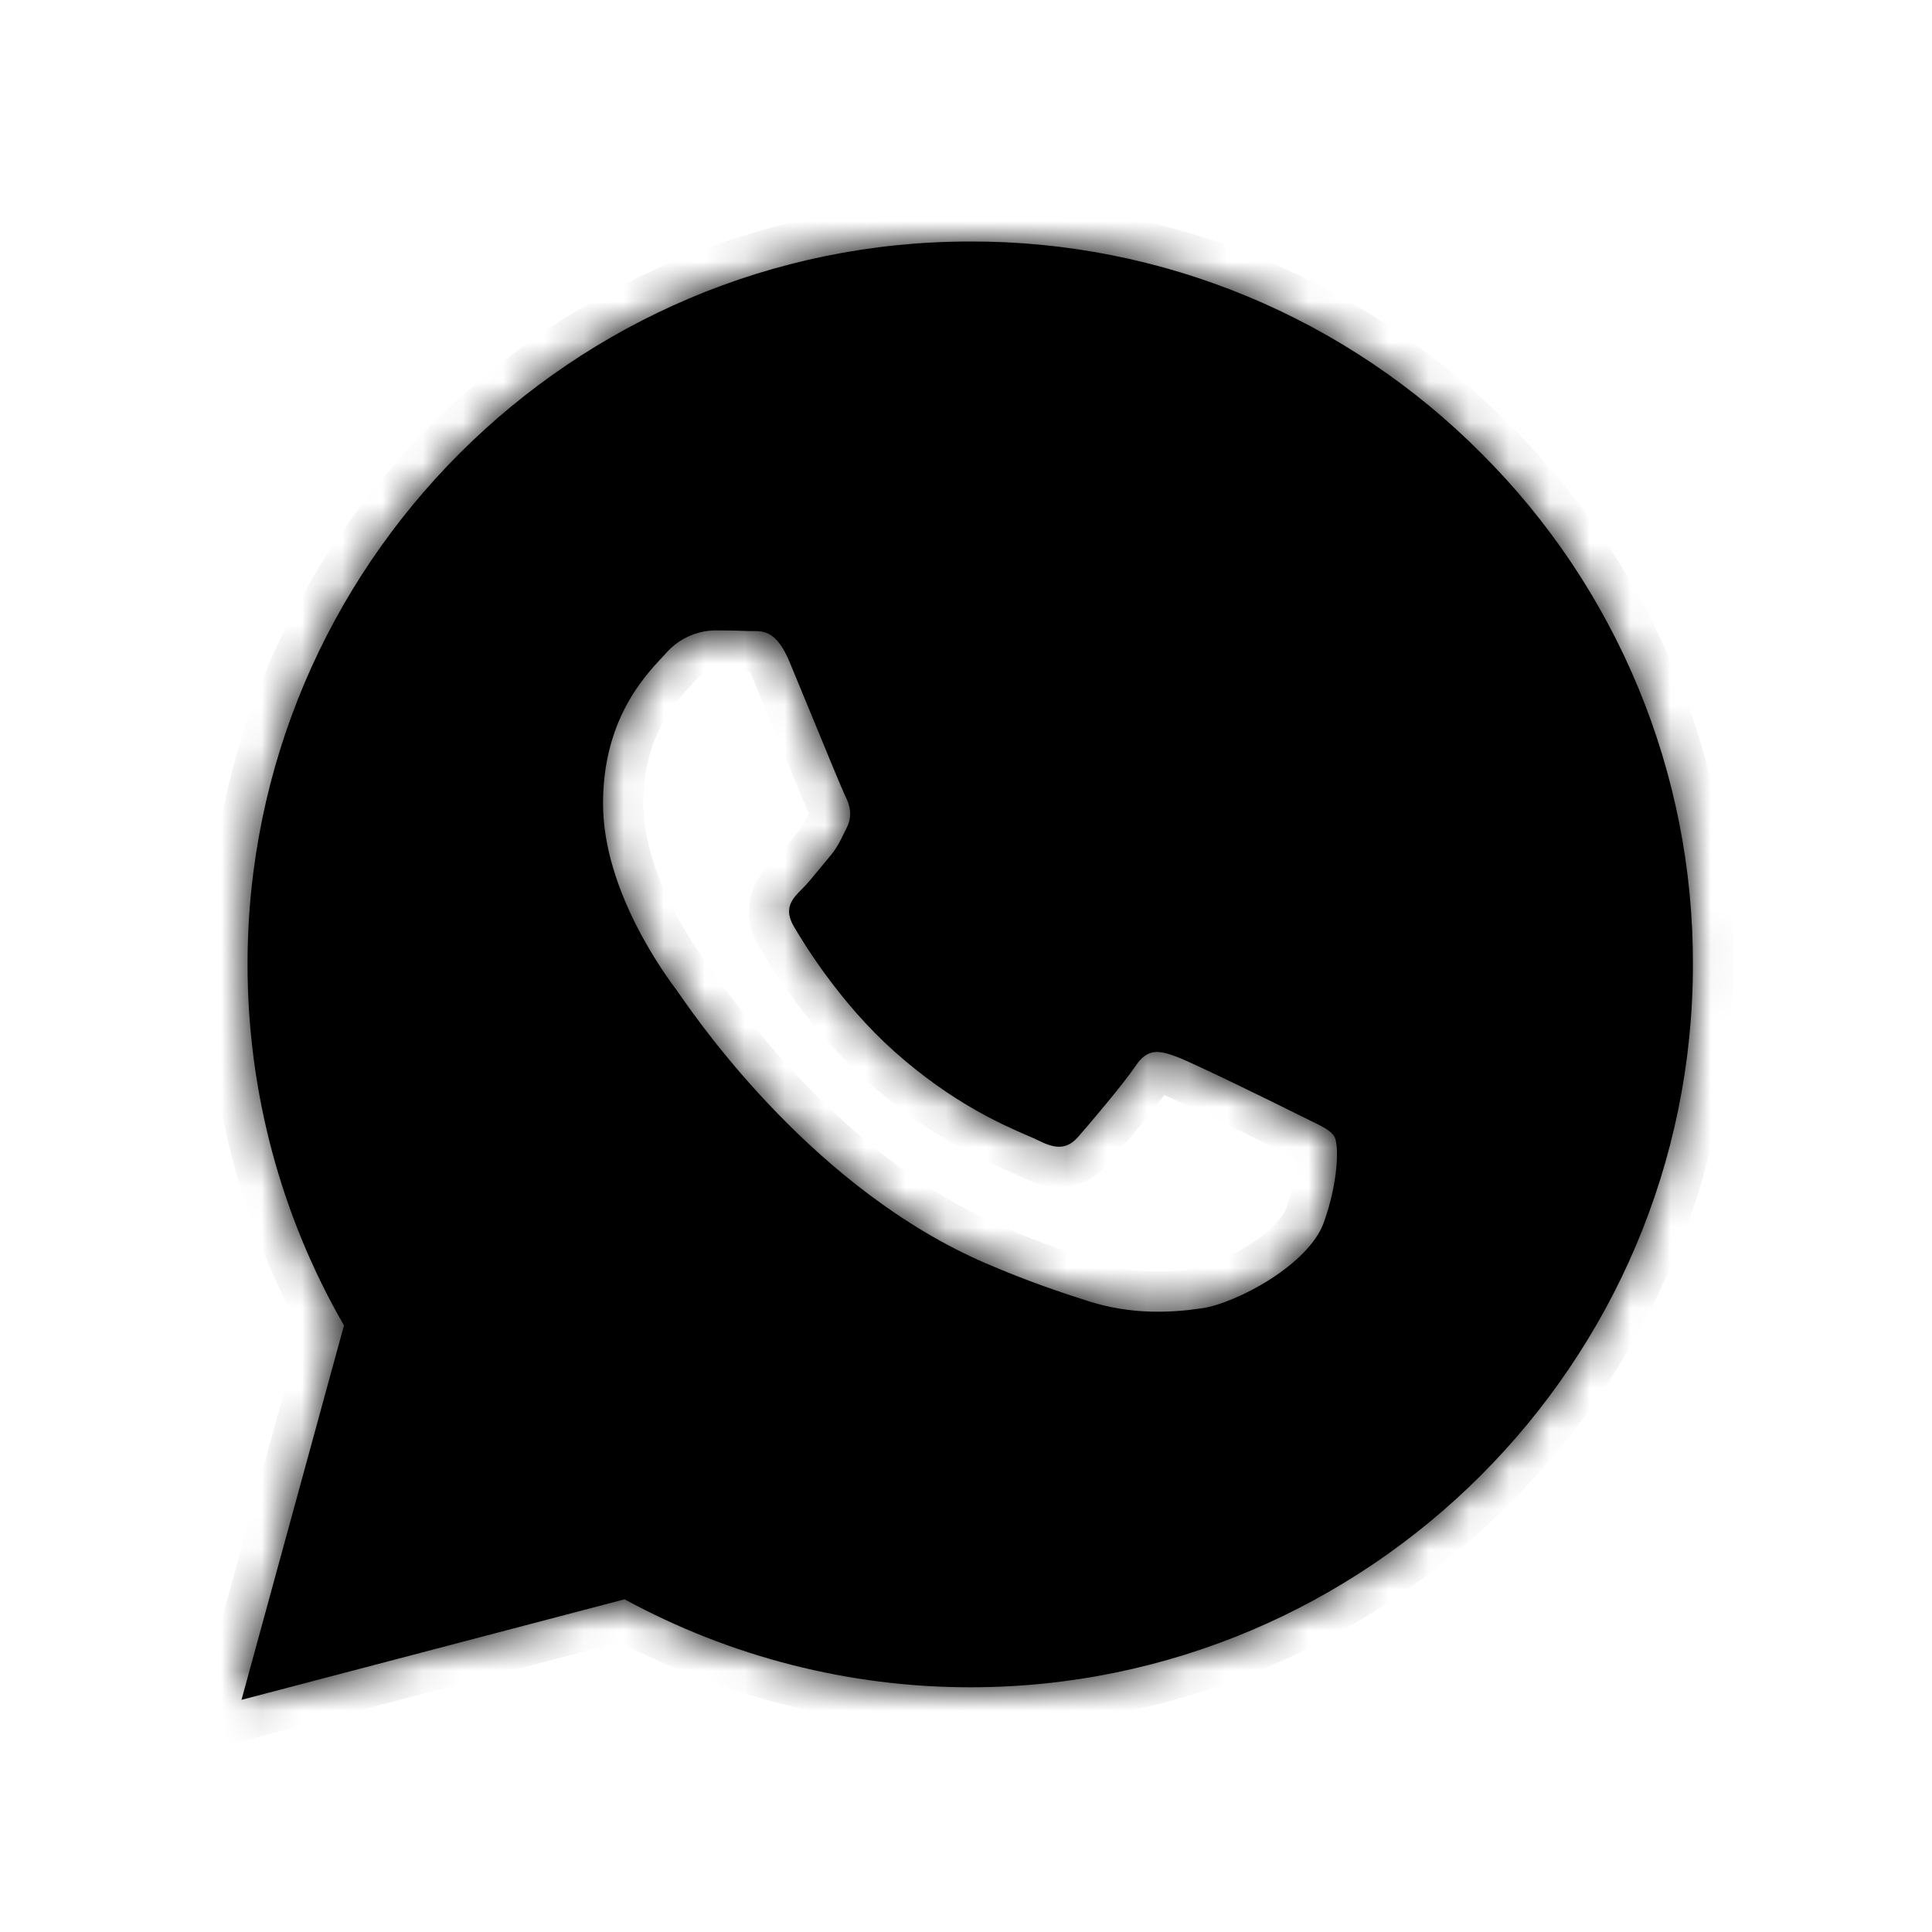 <?xml version="1.0" encoding="UTF-8"?> <svg xmlns="http://www.w3.org/2000/svg" width="48" height="48" viewBox="0 0 48 48" fill="none"> <mask id="path-1-inside-1" fill="white"> <path fill-rule="evenodd" clip-rule="evenodd" d="M36.806 11.266C35.143 9.592 33.164 8.264 30.984 7.36C28.804 6.456 26.466 5.994 24.106 6C14.21 6 6.154 14.054 6.15 23.954C6.15 27.118 6.976 30.206 8.546 32.93L6 42.232L15.518 39.734C18.151 41.167 21.1 41.919 24.098 41.92H24.106C34 41.92 42.056 33.866 42.06 23.966C42.067 21.607 41.606 19.27 40.704 17.09C39.802 14.91 38.477 12.931 36.806 11.266ZM32.292 27.712C31.842 27.486 29.638 26.402 29.226 26.252C28.816 26.102 28.518 26.028 28.218 26.476C27.918 26.924 27.058 27.934 26.796 28.234C26.534 28.534 26.272 28.57 25.824 28.346C25.751 28.31 25.652 28.266 25.529 28.213C24.898 27.94 23.651 27.399 22.216 26.12C20.882 24.93 19.982 23.462 19.72 23.012C19.458 22.562 19.692 22.32 19.918 22.096C20.053 21.963 20.207 21.774 20.361 21.586C20.439 21.492 20.516 21.397 20.59 21.31C20.78 21.088 20.863 20.92 20.975 20.691C20.995 20.651 21.016 20.608 21.038 20.562C21.188 20.262 21.114 20 21 19.776C20.926 19.626 20.504 18.6 20.12 17.665C19.926 17.194 19.742 16.745 19.616 16.444C19.296 15.674 18.969 15.677 18.706 15.679C18.673 15.679 18.64 15.68 18.608 15.678C18.323 15.666 18.037 15.661 17.75 15.662C17.523 15.668 17.299 15.721 17.093 15.817C16.887 15.913 16.703 16.051 16.552 16.222C16.526 16.251 16.496 16.282 16.464 16.317C15.996 16.816 14.982 17.898 14.982 19.964C14.982 22.154 16.564 24.271 16.809 24.598L16.814 24.606C16.829 24.625 16.855 24.662 16.891 24.715C17.424 25.48 20.269 29.561 24.478 31.38C25.55 31.842 26.386 32.118 27.036 32.326C28.11 32.668 29.088 32.618 29.862 32.504C30.724 32.376 32.516 31.42 32.89 30.372C33.264 29.324 33.264 28.426 33.152 28.238C33.062 28.087 32.849 27.983 32.536 27.832C32.461 27.795 32.379 27.756 32.292 27.712Z"></path> </mask> <path fill-rule="evenodd" clip-rule="evenodd" d="M36.806 11.266C35.143 9.592 33.164 8.264 30.984 7.36C28.804 6.456 26.466 5.994 24.106 6C14.21 6 6.154 14.054 6.15 23.954C6.15 27.118 6.976 30.206 8.546 32.93L6 42.232L15.518 39.734C18.151 41.167 21.1 41.919 24.098 41.92H24.106C34 41.92 42.056 33.866 42.06 23.966C42.067 21.607 41.606 19.27 40.704 17.09C39.802 14.91 38.477 12.931 36.806 11.266ZM32.292 27.712C31.842 27.486 29.638 26.402 29.226 26.252C28.816 26.102 28.518 26.028 28.218 26.476C27.918 26.924 27.058 27.934 26.796 28.234C26.534 28.534 26.272 28.57 25.824 28.346C25.751 28.31 25.652 28.266 25.529 28.213C24.898 27.94 23.651 27.399 22.216 26.12C20.882 24.93 19.982 23.462 19.72 23.012C19.458 22.562 19.692 22.32 19.918 22.096C20.053 21.963 20.207 21.774 20.361 21.586C20.439 21.492 20.516 21.397 20.59 21.31C20.78 21.088 20.863 20.92 20.975 20.691C20.995 20.651 21.016 20.608 21.038 20.562C21.188 20.262 21.114 20 21 19.776C20.926 19.626 20.504 18.6 20.12 17.665C19.926 17.194 19.742 16.745 19.616 16.444C19.296 15.674 18.969 15.677 18.706 15.679C18.673 15.679 18.64 15.68 18.608 15.678C18.323 15.666 18.037 15.661 17.75 15.662C17.523 15.668 17.299 15.721 17.093 15.817C16.887 15.913 16.703 16.051 16.552 16.222C16.526 16.251 16.496 16.282 16.464 16.317C15.996 16.816 14.982 17.898 14.982 19.964C14.982 22.154 16.564 24.271 16.809 24.598L16.814 24.606C16.829 24.625 16.855 24.662 16.891 24.715C17.424 25.48 20.269 29.561 24.478 31.38C25.55 31.842 26.386 32.118 27.036 32.326C28.11 32.668 29.088 32.618 29.862 32.504C30.724 32.376 32.516 31.42 32.89 30.372C33.264 29.324 33.264 28.426 33.152 28.238C33.062 28.087 32.849 27.983 32.536 27.832C32.461 27.795 32.379 27.756 32.292 27.712Z" fill="black"></path> <path d="M30.984 7.36L30.601 8.284L30.601 8.284L30.984 7.36ZM36.806 11.266L36.097 11.971L36.1 11.975L36.806 11.266ZM24.106 6L24.106 7L24.108 7L24.106 6ZM6.15 23.954L5.15 23.954V23.954H6.15ZM8.546 32.93L9.511 33.194L9.621 32.792L9.412 32.431L8.546 32.93ZM6 42.232L5.035 41.968L4.578 43.639L6.254 43.199L6 42.232ZM15.518 39.734L15.996 38.856L15.648 38.666L15.264 38.767L15.518 39.734ZM24.098 41.92L24.098 42.92H24.098V41.92ZM42.06 23.966L41.06 23.963L41.06 23.966L42.06 23.966ZM40.704 17.09L39.78 17.473L39.78 17.473L40.704 17.09ZM29.226 26.252L28.883 27.191L28.884 27.192L29.226 26.252ZM32.292 27.712L32.741 26.819L32.741 26.819L32.292 27.712ZM28.218 26.476L29.049 27.032L29.049 27.032L28.218 26.476ZM26.796 28.234L26.043 27.576L26.043 27.576L26.796 28.234ZM25.824 28.346L26.272 27.452L26.272 27.452L25.824 28.346ZM25.529 28.213L25.927 27.296L25.927 27.296L25.529 28.213ZM22.216 26.12L21.551 26.866L21.551 26.867L22.216 26.12ZM19.72 23.012L18.856 23.515L18.856 23.515L19.72 23.012ZM19.918 22.096L19.215 21.386L19.215 21.386L19.918 22.096ZM20.361 21.586L21.135 22.219L21.135 22.219L20.361 21.586ZM20.59 21.31L21.351 21.96L21.351 21.96L20.59 21.31ZM20.975 20.691L21.873 21.131L21.873 21.131L20.975 20.691ZM21.038 20.562L20.144 20.115L20.144 20.115L21.038 20.562ZM21 19.776L20.104 20.22L20.109 20.23L21 19.776ZM20.12 17.665L21.045 17.285L20.12 17.665ZM19.616 16.444L18.693 16.828L18.693 16.829L19.616 16.444ZM18.706 15.679L18.716 16.679L18.716 16.679L18.706 15.679ZM18.608 15.678L18.652 14.679L18.649 14.679L18.608 15.678ZM17.75 15.662L17.747 14.662L17.736 14.662L17.725 14.662L17.75 15.662ZM16.552 16.222L17.29 16.897L17.297 16.89L17.303 16.883L16.552 16.222ZM16.464 16.317L17.194 17.001L17.194 17.001L16.464 16.317ZM16.809 24.598L17.61 24L17.61 24L16.809 24.598ZM16.814 24.606L17.616 24.008L17.616 24.008L16.814 24.606ZM16.891 24.715L16.071 25.287L16.071 25.287L16.891 24.715ZM24.478 31.38L24.082 32.298L24.083 32.298L24.478 31.38ZM27.036 32.326L26.732 33.279L26.733 33.279L27.036 32.326ZM29.862 32.504L30.008 33.493L30.009 33.493L29.862 32.504ZM32.89 30.372L31.949 30.036L31.949 30.036L32.89 30.372ZM33.152 28.238L32.293 28.75L32.293 28.75L33.152 28.238ZM32.536 27.832L32.1 28.732L32.1 28.732L32.536 27.832ZM30.601 8.284C32.658 9.137 34.526 10.39 36.097 11.971L37.515 10.561C35.759 8.793 33.669 7.391 31.367 6.437L30.601 8.284ZM24.108 7C26.336 6.994 28.543 7.431 30.601 8.284L31.367 6.437C29.064 5.482 26.596 4.994 24.104 5L24.108 7ZM7.15 23.954C7.154 14.606 14.762 7 24.106 7V5C13.658 5 5.154 13.502 5.15 23.954L7.15 23.954ZM9.412 32.431C7.93 29.859 7.15 26.943 7.15 23.954H5.15C5.15 27.293 6.022 30.553 7.68 33.429L9.412 32.431ZM6.965 42.496L9.511 33.194L7.581 32.666L5.035 41.968L6.965 42.496ZM15.264 38.767L5.746 41.265L6.254 43.199L15.772 40.701L15.264 38.767ZM24.098 40.92C21.268 40.919 18.482 40.209 15.996 38.856L15.04 40.612C17.819 42.125 20.933 42.919 24.098 42.92L24.098 40.92ZM24.106 40.92H24.098V42.92H24.106V40.92ZM41.06 23.966C41.056 33.314 33.448 40.92 24.106 40.92V42.92C34.552 42.92 43.056 34.418 43.06 23.966L41.06 23.966ZM39.78 17.473C40.631 19.53 41.066 21.736 41.06 23.963L43.06 23.969C43.067 21.478 42.581 19.01 41.628 16.708L39.78 17.473ZM36.1 11.975C37.678 13.546 38.929 15.415 39.78 17.473L41.628 16.708C40.676 14.406 39.277 12.316 37.512 10.557L36.1 11.975ZM28.884 27.192C29.03 27.245 29.624 27.523 30.31 27.854C30.966 28.171 31.624 28.496 31.844 28.606L32.741 26.819C32.511 26.703 31.842 26.373 31.18 26.053C30.549 25.748 29.835 25.409 29.569 25.312L28.884 27.192ZM29.049 27.032C29.077 26.991 29.071 27.014 29.019 27.049C28.993 27.068 28.958 27.088 28.916 27.104C28.873 27.12 28.832 27.129 28.795 27.133C28.725 27.141 28.688 27.129 28.711 27.135C28.738 27.141 28.785 27.155 28.883 27.191L29.57 25.313C29.394 25.249 29 25.097 28.567 25.146C28.025 25.209 27.644 25.536 27.387 25.92L29.049 27.032ZM27.55 28.892C27.8 28.605 28.707 27.544 29.049 27.032L27.387 25.92C27.13 26.304 26.317 27.263 26.043 27.576L27.55 28.892ZM25.377 29.241C25.666 29.385 26.057 29.533 26.499 29.48C26.984 29.421 27.322 29.152 27.55 28.892L26.043 27.576C26.023 27.599 26.033 27.583 26.073 27.558C26.12 27.529 26.186 27.503 26.261 27.494C26.331 27.485 26.375 27.496 26.376 27.497C26.377 27.497 26.368 27.494 26.35 27.487C26.331 27.48 26.306 27.469 26.272 27.452L25.377 29.241ZM25.131 29.131C25.265 29.189 25.334 29.219 25.377 29.241L26.272 27.452C26.168 27.4 26.039 27.344 25.927 27.296L25.131 29.131ZM21.551 26.867C23.104 28.251 24.465 28.842 25.131 29.131L25.927 27.296C25.33 27.037 24.198 26.547 22.882 25.374L21.551 26.867ZM18.856 23.515C19.135 23.994 20.098 25.571 21.551 26.866L22.882 25.374C21.666 24.29 20.83 22.93 20.585 22.509L18.856 23.515ZM19.215 21.386C19.128 21.471 18.843 21.736 18.7 22.12C18.52 22.6 18.607 23.086 18.856 23.515L20.585 22.509C20.571 22.485 20.592 22.513 20.601 22.584C20.611 22.664 20.6 22.747 20.573 22.819C20.55 22.881 20.524 22.91 20.532 22.9C20.543 22.887 20.563 22.865 20.622 22.806L19.215 21.386ZM19.588 20.953C19.422 21.155 19.304 21.297 19.215 21.386L20.622 22.807C20.802 22.628 20.993 22.393 21.135 22.219L19.588 20.953ZM19.83 20.66C19.747 20.757 19.663 20.86 19.588 20.953L21.135 22.219C21.214 22.123 21.284 22.038 21.351 21.96L19.83 20.66ZM20.077 20.252C19.969 20.471 19.933 20.54 19.83 20.66L21.351 21.96C21.628 21.635 21.756 21.37 21.873 21.131L20.077 20.252ZM20.144 20.115C20.119 20.165 20.096 20.211 20.077 20.252L21.873 21.131C21.893 21.09 21.912 21.051 21.933 21.009L20.144 20.115ZM20.109 20.23C20.122 20.255 20.127 20.269 20.129 20.273C20.13 20.276 20.126 20.267 20.124 20.247C20.122 20.226 20.122 20.199 20.127 20.171C20.132 20.142 20.14 20.123 20.144 20.115L21.933 21.009C22.286 20.302 22.073 19.679 21.892 19.323L20.109 20.23ZM19.195 18.046C19.565 18.945 20.009 20.028 20.104 20.22L21.896 19.332C21.899 19.337 21.892 19.324 21.873 19.279C21.856 19.24 21.833 19.188 21.806 19.124C21.752 18.995 21.681 18.827 21.6 18.631C21.438 18.241 21.237 17.753 21.045 17.285L19.195 18.046ZM18.693 16.829C18.818 17.127 19.001 17.573 19.195 18.046L21.045 17.285C20.852 16.814 20.666 16.363 20.54 16.06L18.693 16.829ZM18.716 16.679C18.752 16.678 18.764 16.678 18.773 16.679C18.78 16.679 18.773 16.679 18.759 16.677C18.743 16.674 18.72 16.669 18.693 16.66C18.665 16.65 18.639 16.637 18.615 16.623C18.566 16.593 18.554 16.57 18.572 16.593C18.591 16.62 18.635 16.689 18.693 16.828L20.54 16.06C20.34 15.581 20.072 15.171 19.664 14.92C19.241 14.659 18.825 14.678 18.697 14.679L18.716 16.679ZM18.565 16.677C18.628 16.68 18.687 16.679 18.716 16.679L18.697 14.679C18.679 14.679 18.669 14.679 18.66 14.679C18.652 14.679 18.65 14.679 18.652 14.679L18.565 16.677ZM17.754 16.662C18.025 16.661 18.297 16.666 18.568 16.677L18.649 14.679C18.349 14.667 18.048 14.661 17.747 14.662L17.754 16.662ZM17.516 16.723C17.598 16.685 17.686 16.664 17.776 16.662L17.725 14.662C17.36 14.672 17 14.756 16.669 14.911L17.516 16.723ZM17.303 16.883C17.362 16.815 17.435 16.761 17.516 16.723L16.669 14.911C16.338 15.066 16.043 15.287 15.802 15.561L17.303 16.883ZM17.194 17.001C17.225 16.968 17.259 16.931 17.29 16.897L15.815 15.547C15.793 15.571 15.768 15.598 15.735 15.633L17.194 17.001ZM15.982 19.964C15.982 18.287 16.778 17.444 17.194 17.001L15.735 15.633C15.215 16.188 13.982 17.509 13.982 19.964H15.982ZM17.61 24C17.499 23.851 17.083 23.295 16.697 22.529C16.303 21.749 15.982 20.835 15.982 19.964H13.982C13.982 21.282 14.453 22.522 14.911 23.43C15.376 24.352 15.874 25.018 16.007 25.197L17.61 24ZM17.616 24.008L17.61 24L16.007 25.197L16.013 25.205L17.616 24.008ZM17.712 24.143C17.681 24.099 17.643 24.044 17.616 24.008L16.013 25.204C16.011 25.202 16.014 25.206 16.027 25.224C16.038 25.239 16.052 25.26 16.071 25.287L17.712 24.143ZM24.875 30.462C20.953 28.768 18.248 24.913 17.712 24.143L16.071 25.287C16.6 26.047 19.585 30.355 24.082 32.298L24.875 30.462ZM27.341 31.374C26.704 31.17 25.903 30.905 24.874 30.462L24.083 32.298C25.198 32.779 26.069 33.066 26.732 33.279L27.341 31.374ZM29.717 31.515C29.023 31.617 28.213 31.651 27.34 31.373L26.733 33.279C28.007 33.685 29.154 33.619 30.008 33.493L29.717 31.515ZM31.949 30.036C31.877 30.236 31.576 30.584 31.02 30.941C30.487 31.282 29.959 31.479 29.715 31.515L30.009 33.493C30.628 33.401 31.427 33.056 32.099 32.625C32.747 32.21 33.529 31.557 33.832 30.708L31.949 30.036ZM32.293 28.75C32.229 28.642 32.213 28.56 32.213 28.559C32.21 28.545 32.212 28.551 32.214 28.581C32.219 28.642 32.22 28.748 32.207 28.896C32.182 29.192 32.106 29.594 31.949 30.036L33.832 30.708C34.048 30.102 34.16 29.532 34.2 29.069C34.22 28.838 34.223 28.619 34.208 28.426C34.197 28.287 34.168 27.989 34.011 27.726L32.293 28.75ZM32.1 28.732C32.181 28.771 32.243 28.801 32.297 28.829C32.351 28.856 32.384 28.875 32.404 28.887C32.425 28.9 32.418 28.897 32.398 28.88C32.377 28.861 32.334 28.819 32.293 28.75L34.011 27.726C33.843 27.444 33.605 27.277 33.451 27.183C33.296 27.087 33.113 27 32.973 26.932L32.1 28.732ZM31.844 28.606C31.938 28.653 32.025 28.695 32.1 28.732L32.973 26.932C32.896 26.895 32.821 26.858 32.741 26.819L31.844 28.606Z" fill="black" mask="url(#path-1-inside-1)"></path> </svg> 
